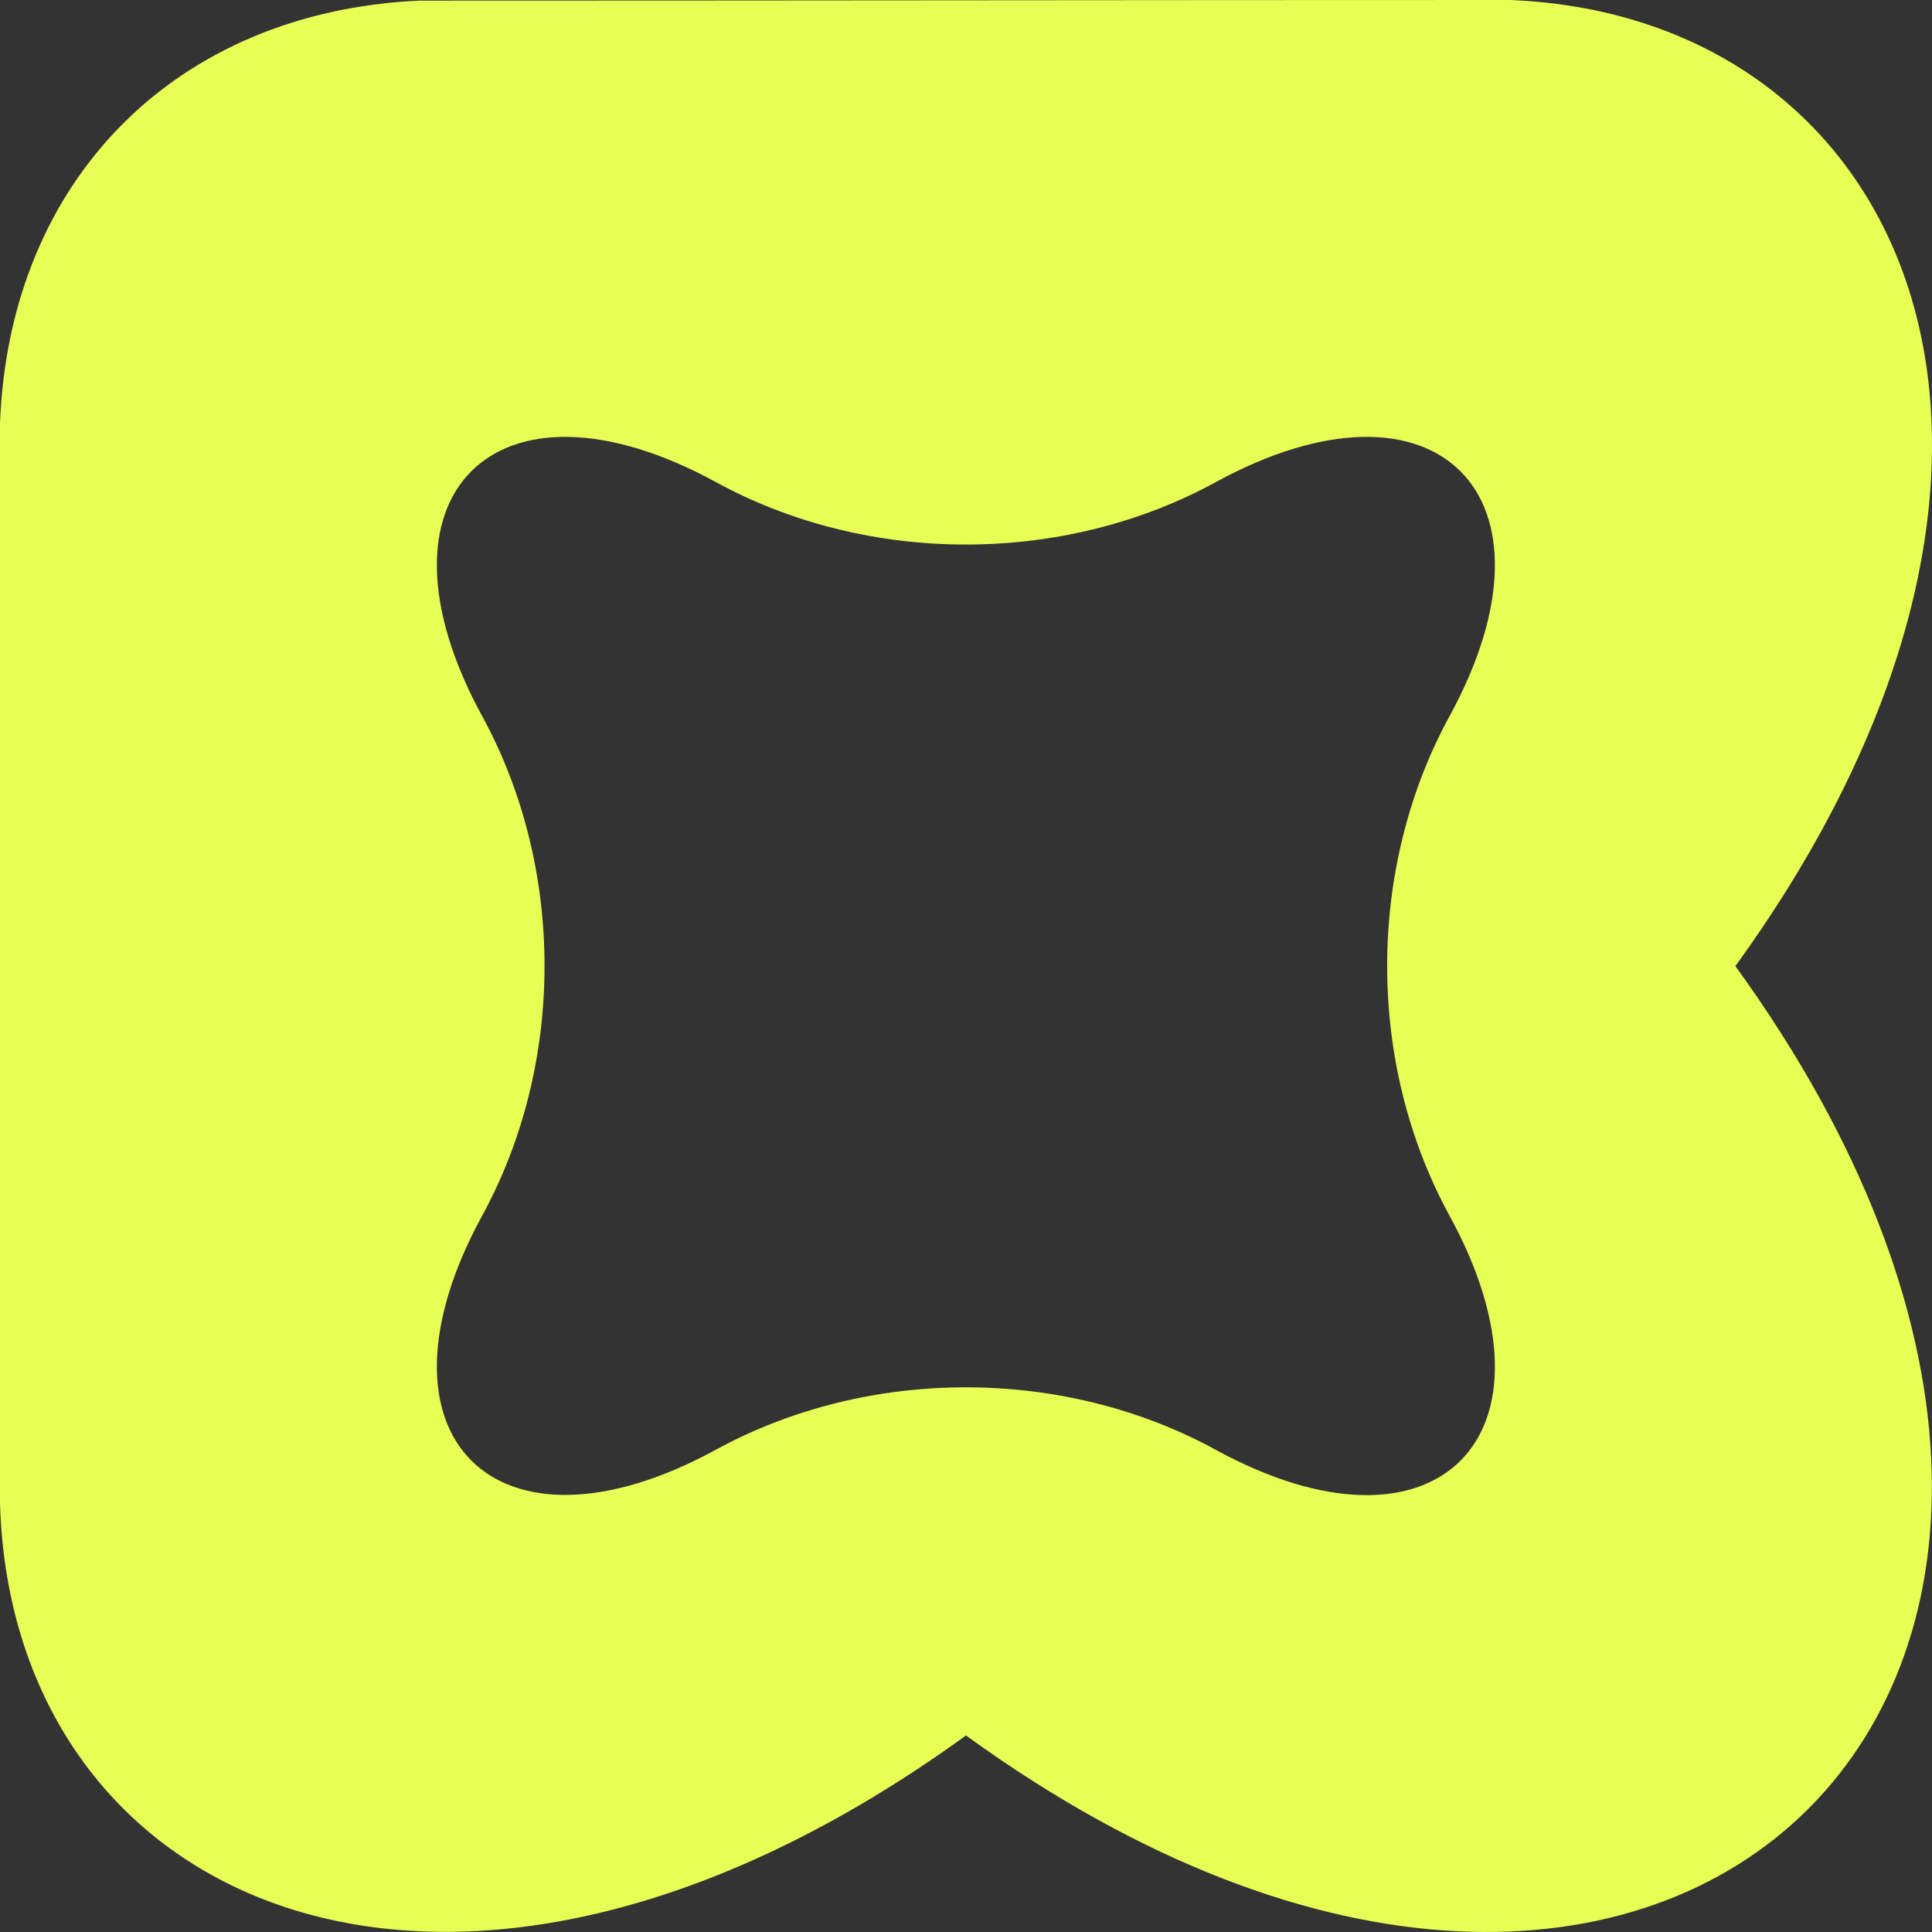<?xml version="1.0" encoding="UTF-8"?> <svg xmlns="http://www.w3.org/2000/svg" width="64" height="64" viewBox="0 0 64 64" fill="none"><rect x="0" y="0" width="64" height="64" fill="#333333" stroke="none"/><path fill-rule="evenodd" clip-rule="evenodd" d="M32 57.49C55.435 74.481 74.485 55.465 57.487 32.003C69.707 15.136 63.311 0.547 50.032 0C44.009 0 37.986 0.005 31.964 0.01C25.941 0.015 19.919 0.02 13.896 0.02C5.843 0.388 0.318 5.93 0 14.01V49.799C0.39 63.224 15.039 69.773 32 57.49ZM23.717 48.022C28.76 45.268 35.228 45.268 40.27 48.025C47.576 52.02 52.012 47.58 48.016 40.268C45.262 35.229 45.264 28.765 48.017 23.726C52.01 16.42 47.575 11.982 40.27 15.973C35.228 18.727 28.761 18.727 23.72 15.973C16.417 11.983 11.983 16.419 15.973 23.723C18.727 28.763 18.727 35.229 15.973 40.27C11.983 47.573 16.416 52.009 23.717 48.022Z" fill="#E7FF55"></path></svg> 
